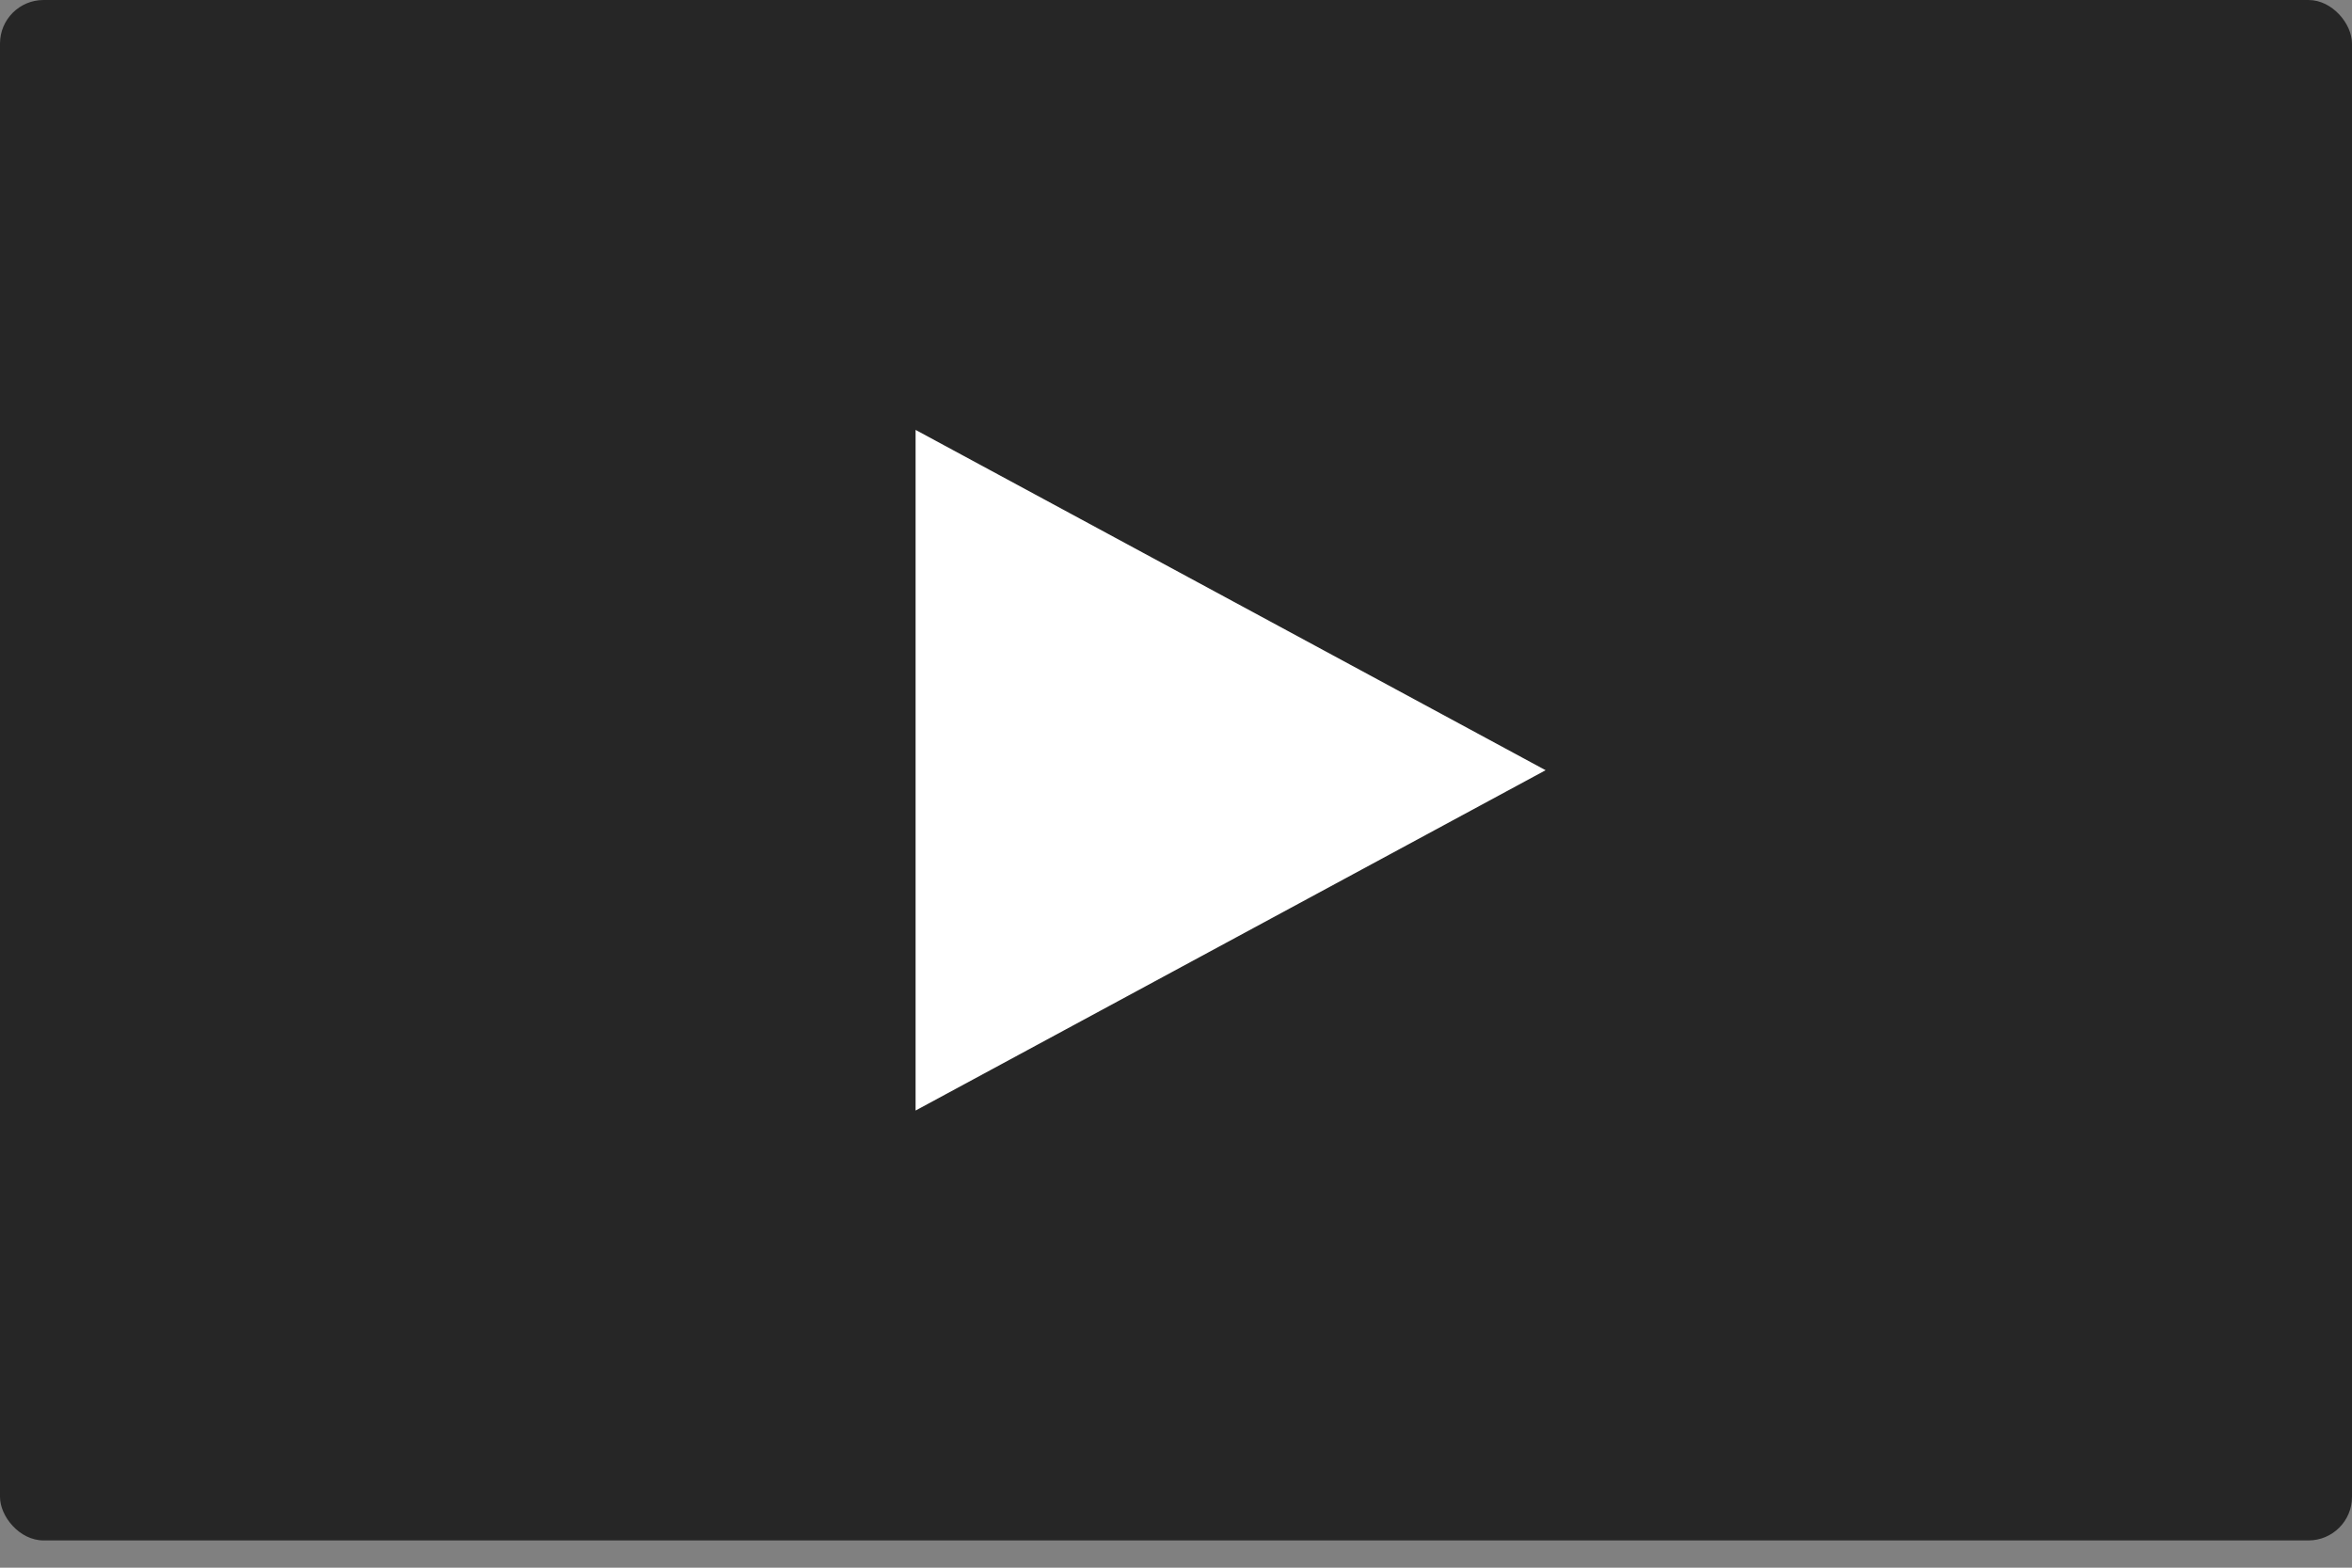 <svg width="54" height="36" viewBox="0 0 54 36" fill="none" xmlns="http://www.w3.org/2000/svg">
<rect x="0" y="0" width="54" height="36" fill="#808080" stroke="none"/>
<rect opacity="0.7" width="54" height="35.374" rx="1" fill="black"/>
<path d="M35.486 17.687L21.021 25.502L21.021 9.872L35.486 17.687Z" fill="white"/>
</svg>
